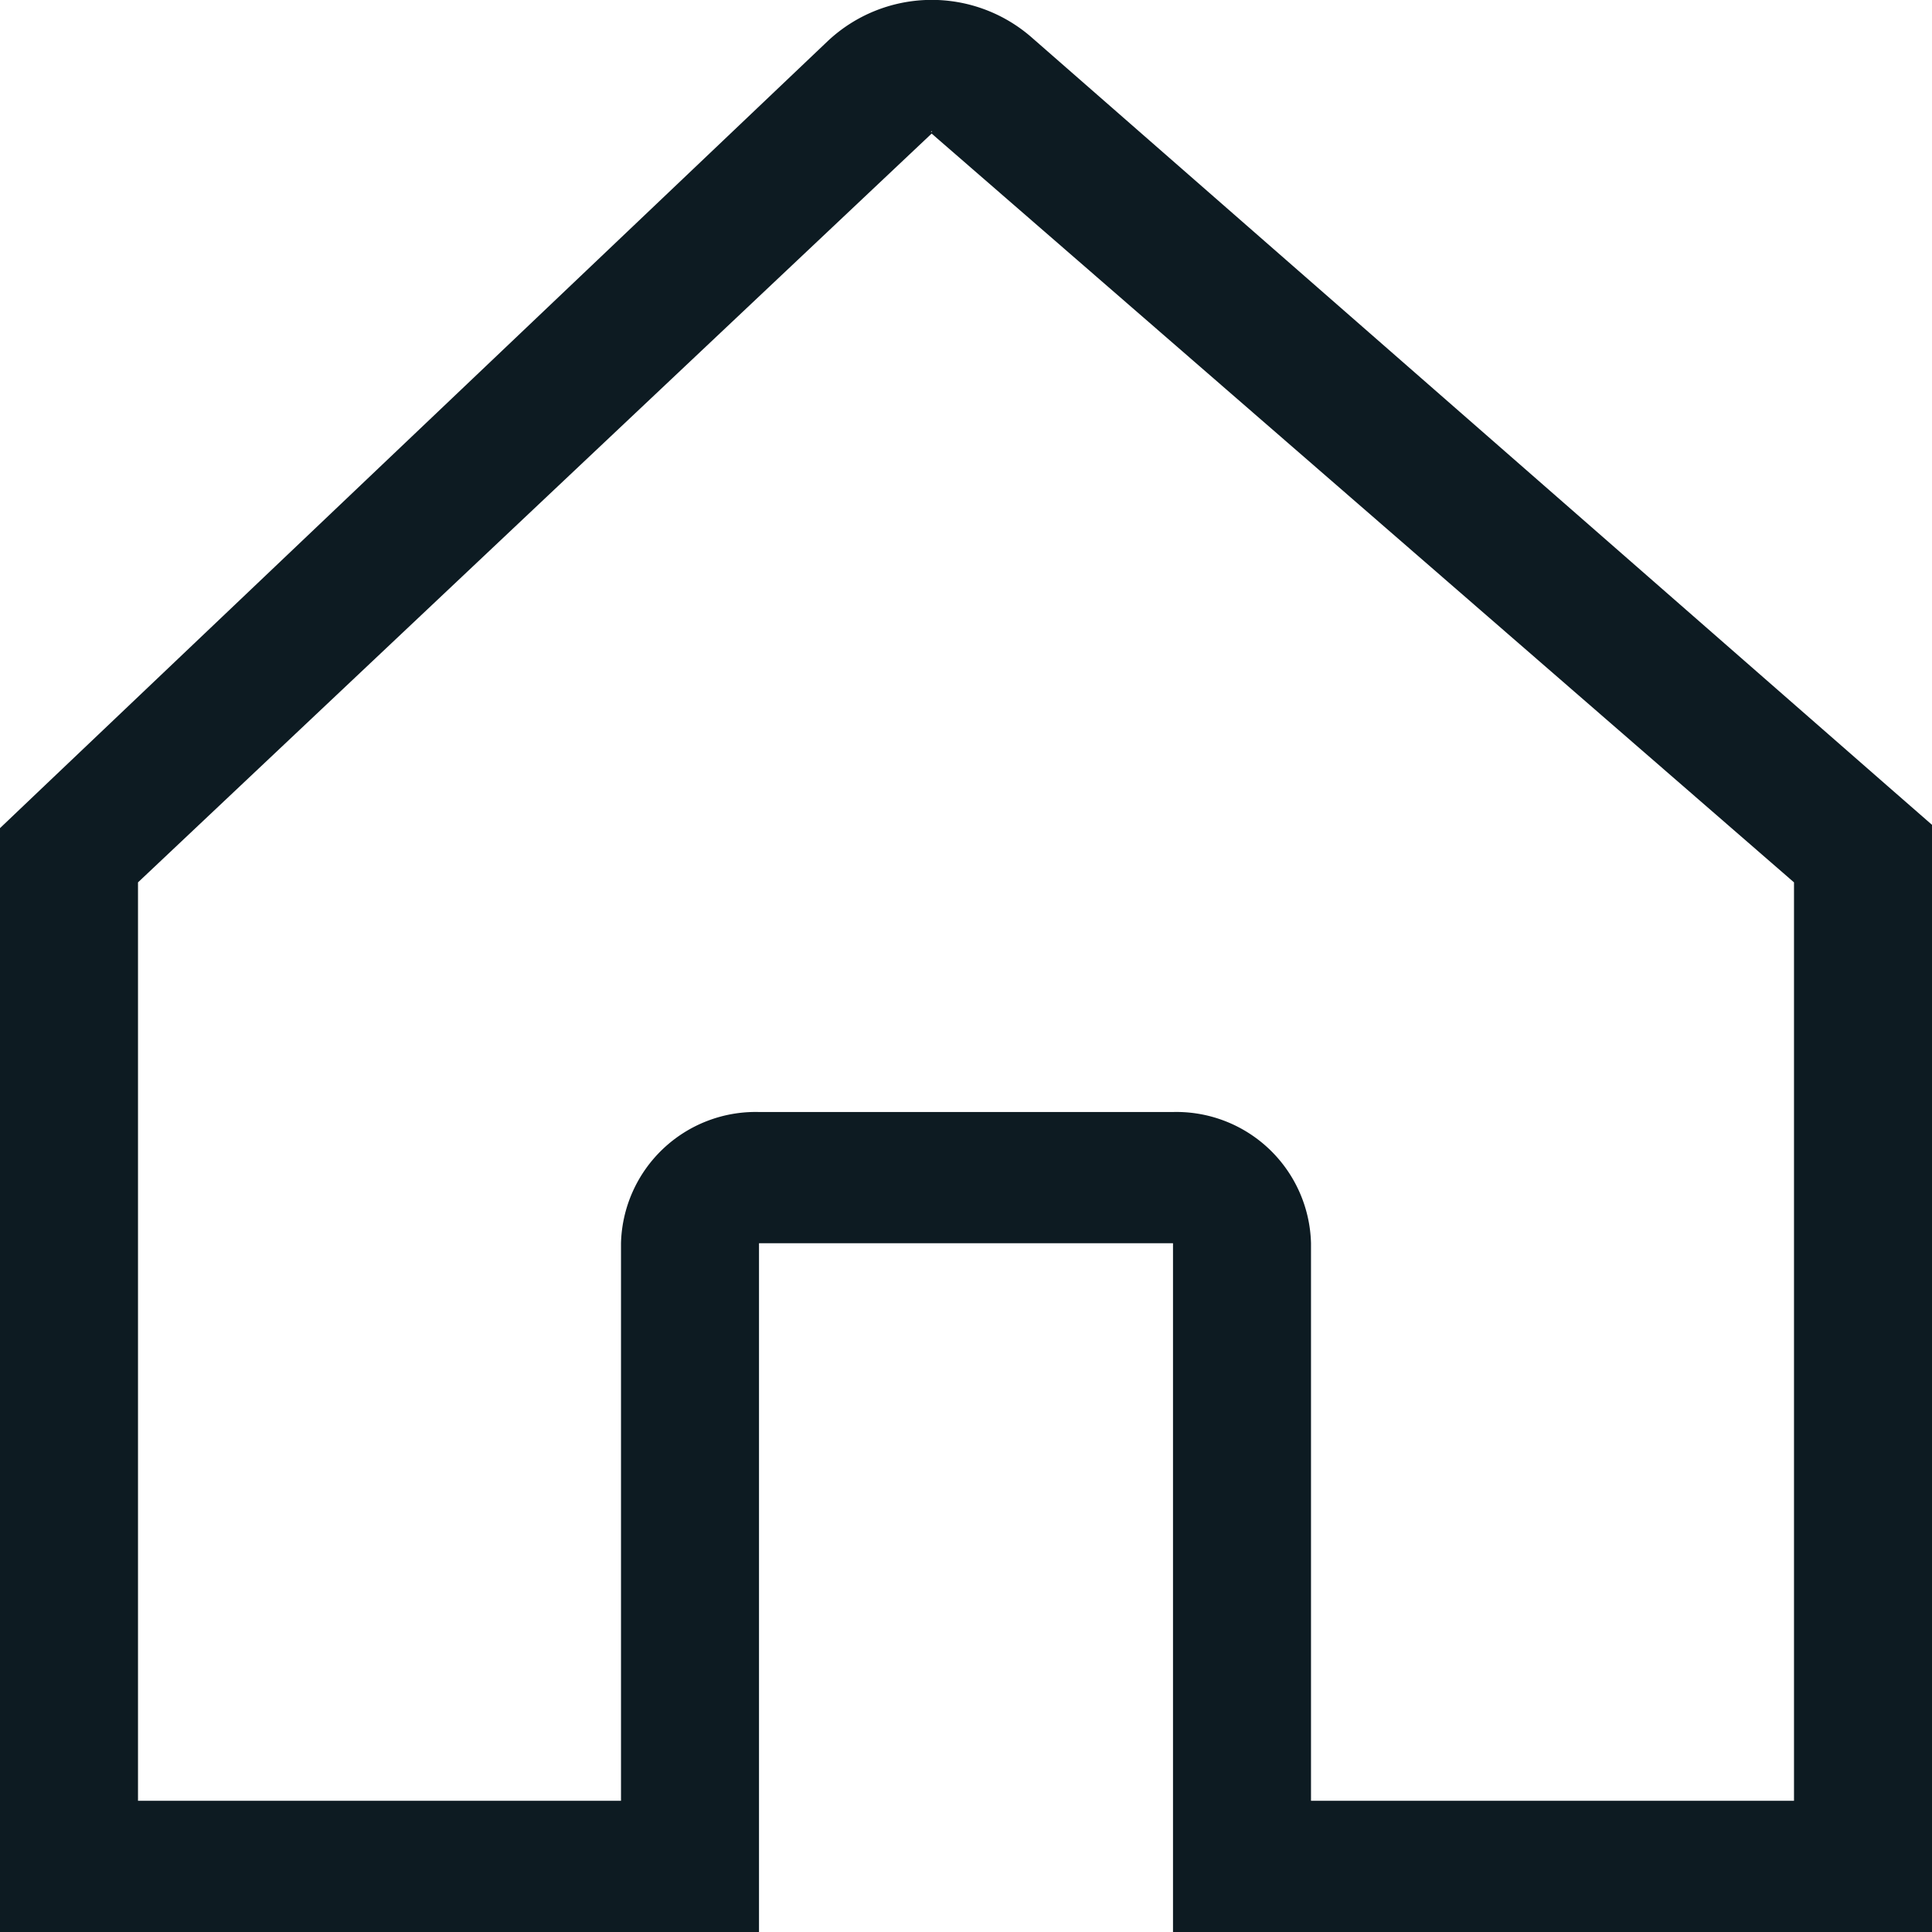 <svg xmlns="http://www.w3.org/2000/svg" width="14" height="14" viewBox="0 0 14 14">
  <path id="Icon_core-home" data-name="Icon core-home" d="M15.177,6.856,8.971,1.428A1.1,1.1,0,0,0,7.5,1.457L1.793,6.883,1.5,7.162v8H7V10.17h3v4.991h5.5V7.138ZM8.251,2.112c.009,0,0,0,0,.005S8.242,2.112,8.251,2.112ZM14.5,14.21H11V10.17a.976.976,0,0,0-1-.951H7a.976.976,0,0,0-1,.951v4.04H2.5V7.555L8.251,2.129h0L14.5,7.555Z" transform="translate(-1.5 -1.161)" fill="#0d1b22"/>
</svg>
